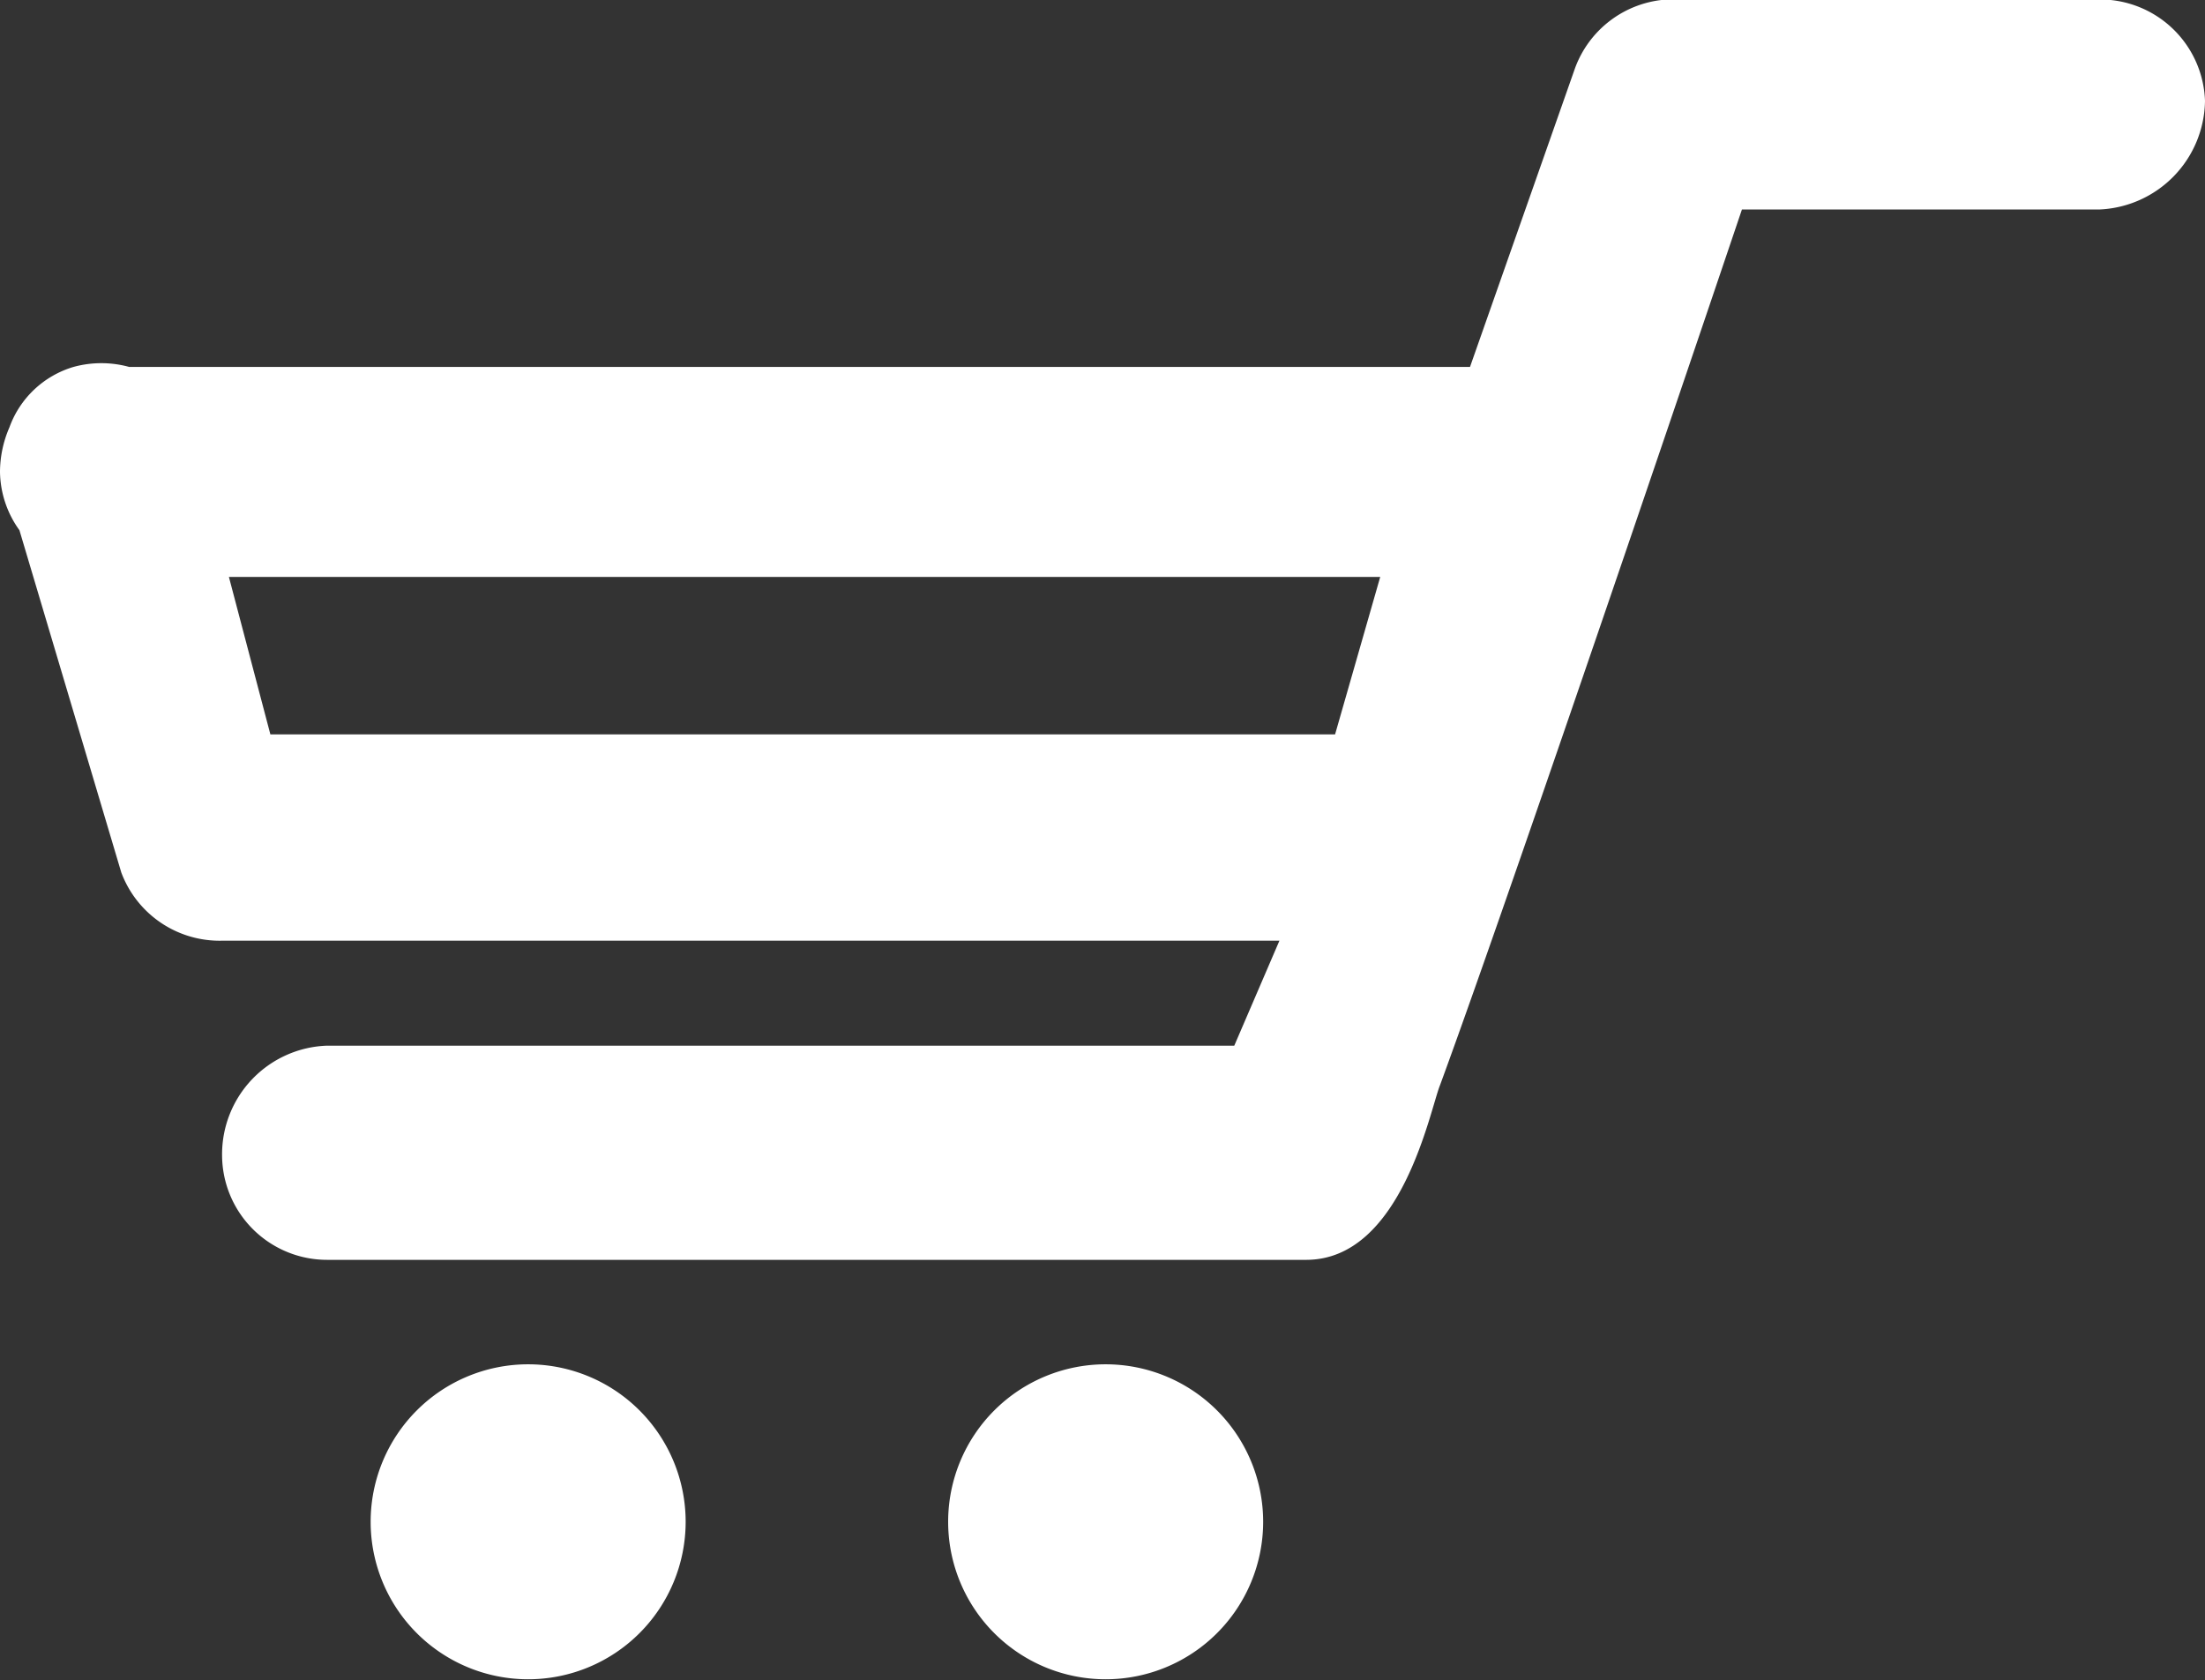 <svg id="图层_1" data-name="图层 1" xmlns="http://www.w3.org/2000/svg" viewBox="0 0 42 32.01"><rect x="0" y="0" width="42" height="32.01" fill="#333333" stroke="none"/><defs><style>.cls-1{fill:#fff;}</style></defs><title>Shape 50</title><path class="cls-1" d="M40,4H33.18s-4.27,12.65-5.75,16.68c-.19.46-.73,3.34-2.56,3.33H6.23a2,2,0,0,1-2-2,2.07,2.07,0,0,1,2-2.08H23.51l.86-2H4.24a2,2,0,0,1-1.93-1.3L.37,10.11A1.94,1.94,0,0,1,0,9a2.14,2.14,0,0,1,.18-.85A1.86,1.86,0,0,1,1.4,7,2,2,0,0,1,2.46,7H28l2-5.69A2,2,0,0,1,31.76,0l.3,0H40a2,2,0,0,1,2,1.93A2.1,2.1,0,0,1,40,4ZM4.36,11l.79,3H25.43l.86-3H4.36Zm5.7,15a3,3,0,1,1-3,3h0a3,3,0,0,1,3-3Zm11,0a3,3,0,1,1-3,3h0a3,3,0,0,1,3-3Z" transform="translate(0 -0.01)"/></svg>